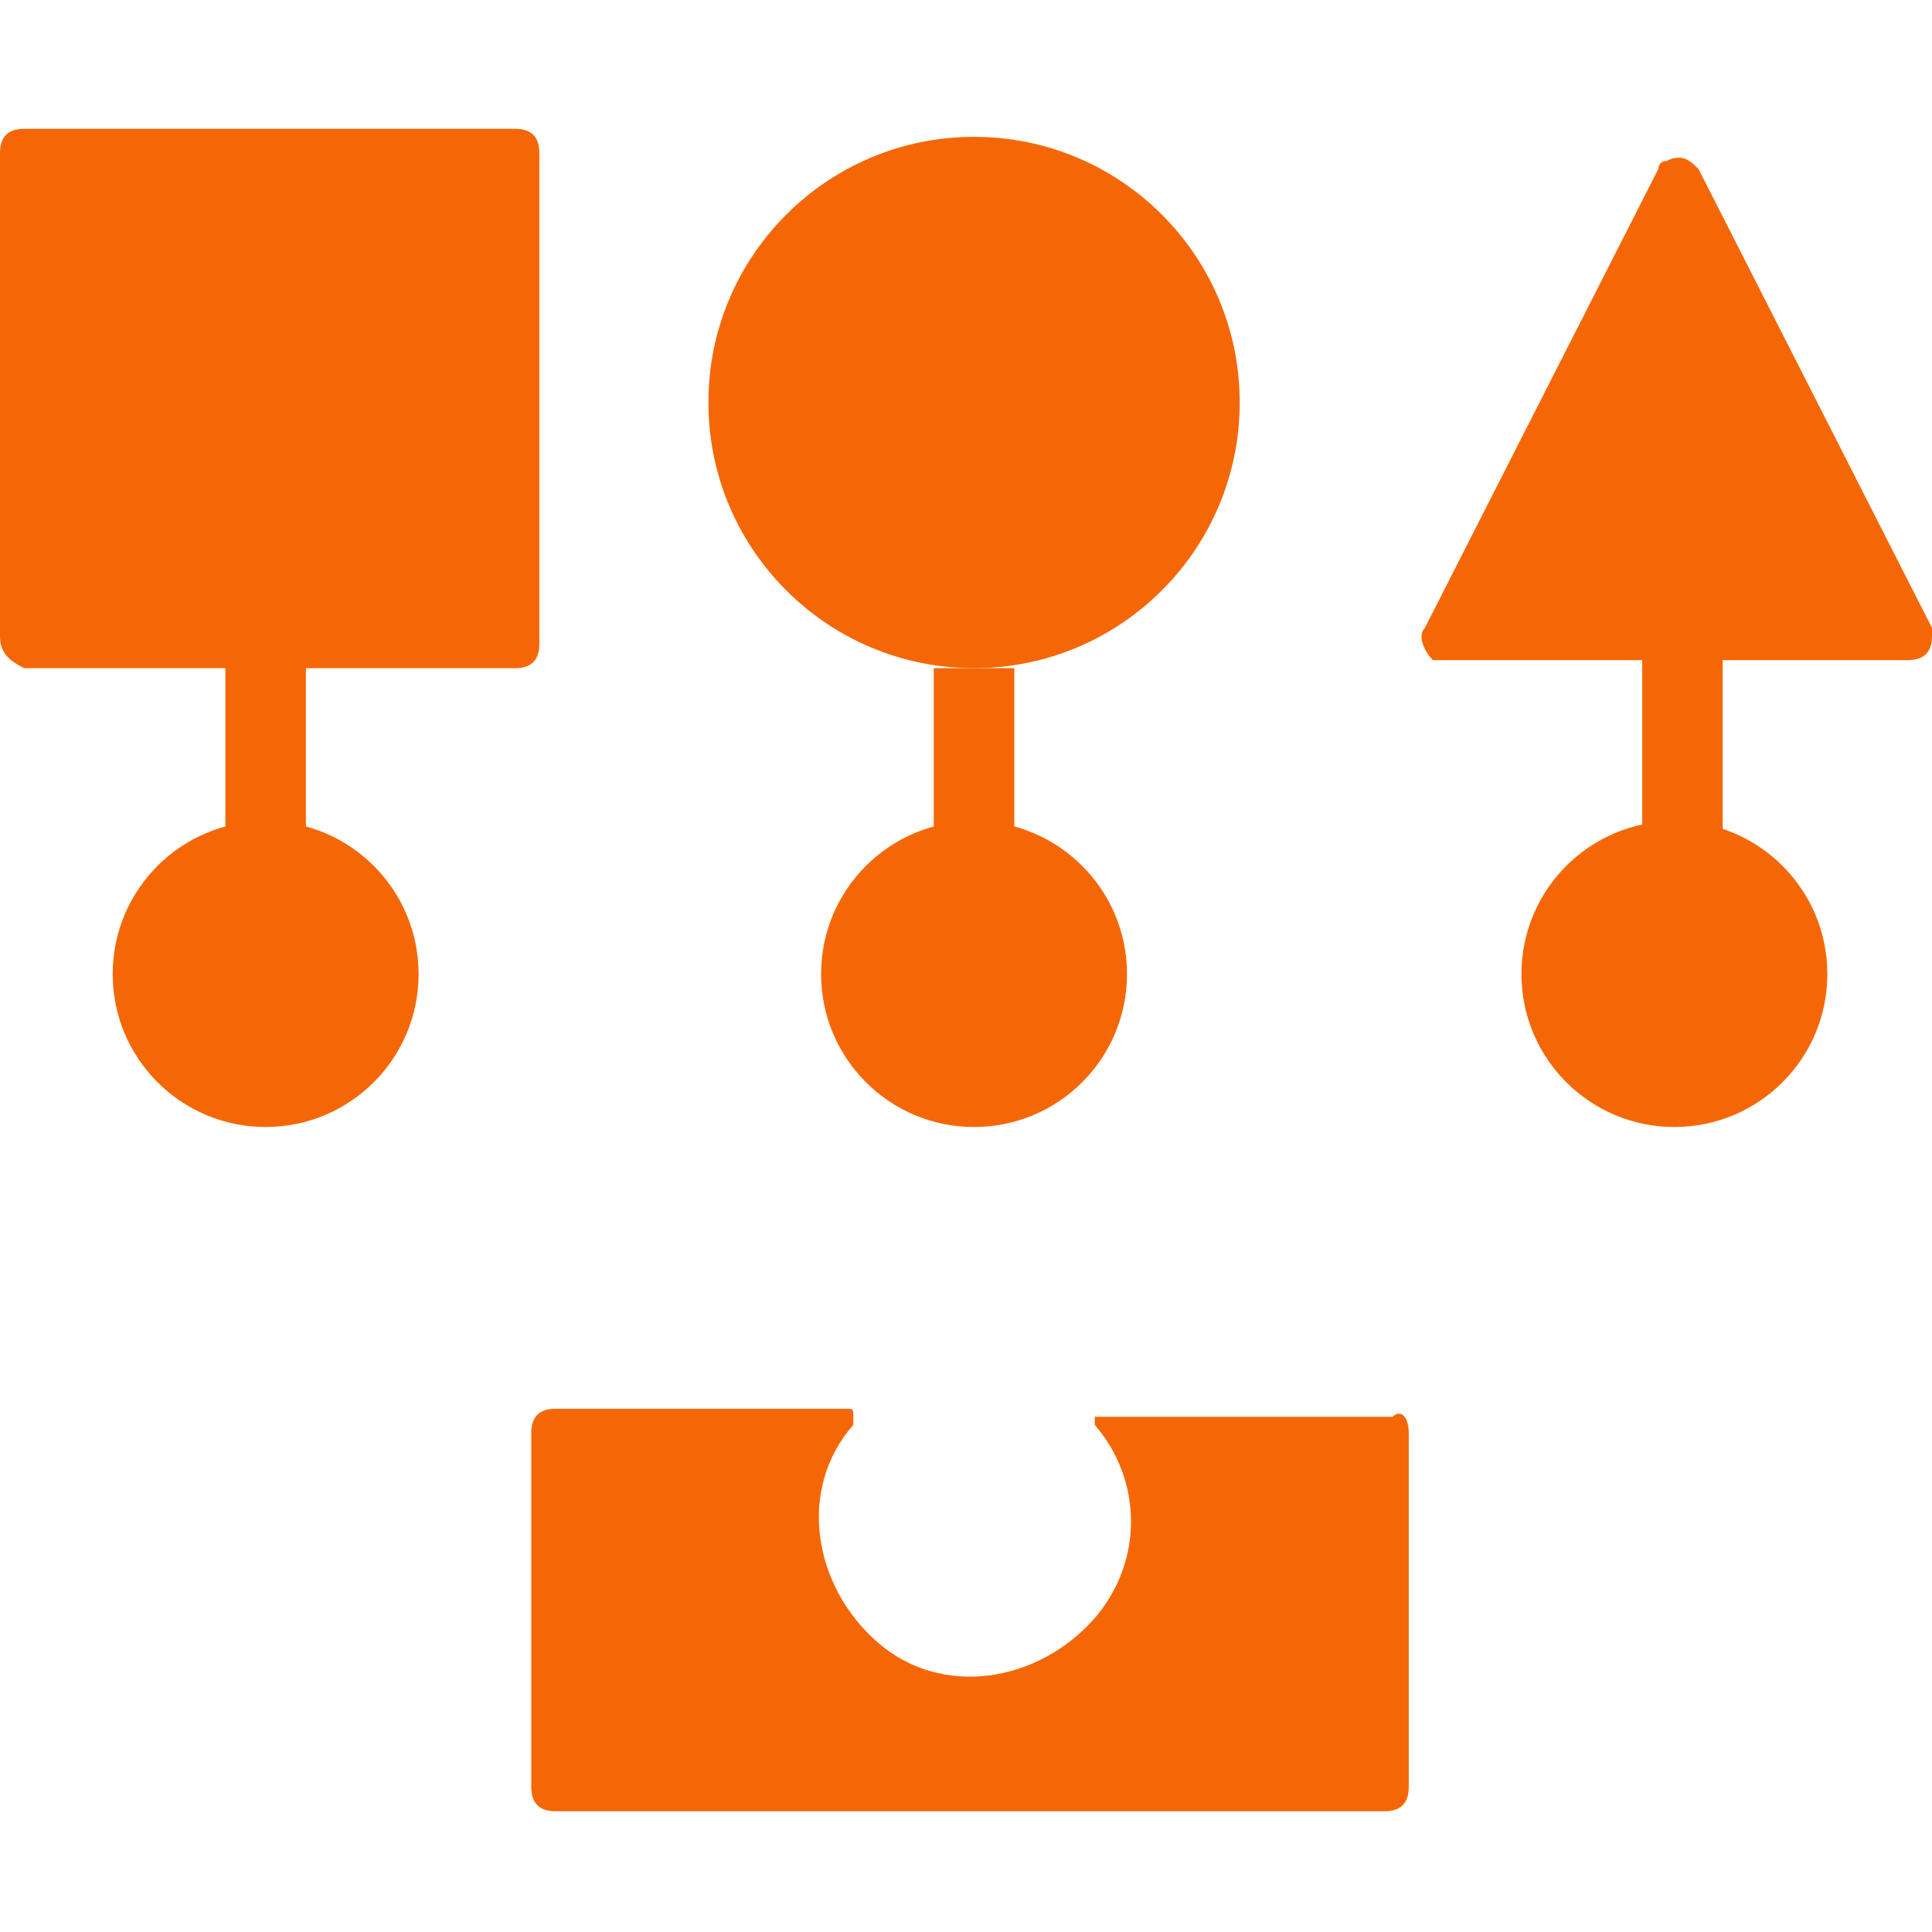 <?xml version="1.0" encoding="utf-8"?>
<!-- Generator: Adobe Illustrator 25.2.3, SVG Export Plug-In . SVG Version: 6.00 Build 0)  -->
<svg version="1.1" id="Layer_1" xmlns="http://www.w3.org/2000/svg" xmlns:xlink="http://www.w3.org/1999/xlink" x="0px" y="0px"
	 viewBox="0 0 24 24" style="enable-background:new 0 0 24 24;" xml:space="preserve">
<style type="text/css">
	.st0{fill:#F56706;}
</style>
<g>
	<g id="brick">
		<path class="st0" d="M17.5,17.8v4.4c0,0.2-0.1,0.3-0.3,0.3H6.9c-0.2,0-0.3-0.1-0.3-0.3v-4.4c0-0.2,0.1-0.3,0.3-0.3h3.6
			c0.1,0,0.1,0,0.1,0.1c0,0,0,0,0,0.1c-0.7,0.8-0.5,2,0.3,2.7c0.8,0.7,2,0.5,2.7-0.3c0.6-0.7,0.6-1.7,0-2.4c0,0,0-0.1,0-0.1
			c0,0,0,0,0.1,0h3.6C17.4,17.5,17.5,17.6,17.5,17.8C17.5,17.8,17.5,17.8,17.5,17.8z"/>
	</g>
	<path class="st0" d="M24,7.8l-2.9-5.7C21,2,20.9,1.9,20.7,2c-0.1,0-0.1,0.1-0.1,0.1l-2.9,5.7c-0.1,0.1,0,0.3,0.1,0.4
		c0,0,0.1,0,0.1,0h5.8c0.2,0,0.3-0.1,0.3-0.3C24,7.9,24,7.9,24,7.8z"/>
	<rect x="20.4" y="8.1" class="st0" width="1" height="3.8"/>
	<circle class="st0" cx="20.8" cy="12.1" r="1.9"/>
	<path class="st0" d="M0.3,1.6h6.1c0.2,0,0.3,0.1,0.3,0.3v6.1c0,0.2-0.1,0.3-0.3,0.3H0.3C0.1,8.2,0,8.1,0,7.9V1.9
		C0,1.7,0.1,1.6,0.3,1.6z"/>
	<rect x="2.8" y="8.2" class="st0" width="1" height="3.8"/>
	<circle class="st0" cx="3.3" cy="12.1" r="1.9"/>
	<circle class="st0" cx="12.1" cy="5" r="3.3"/>
	<rect x="11.6" y="8.3" class="st0" width="1" height="3.8"/>
	<circle class="st0" cx="12.1" cy="12.1" r="1.9"/>
</g>
</svg>
